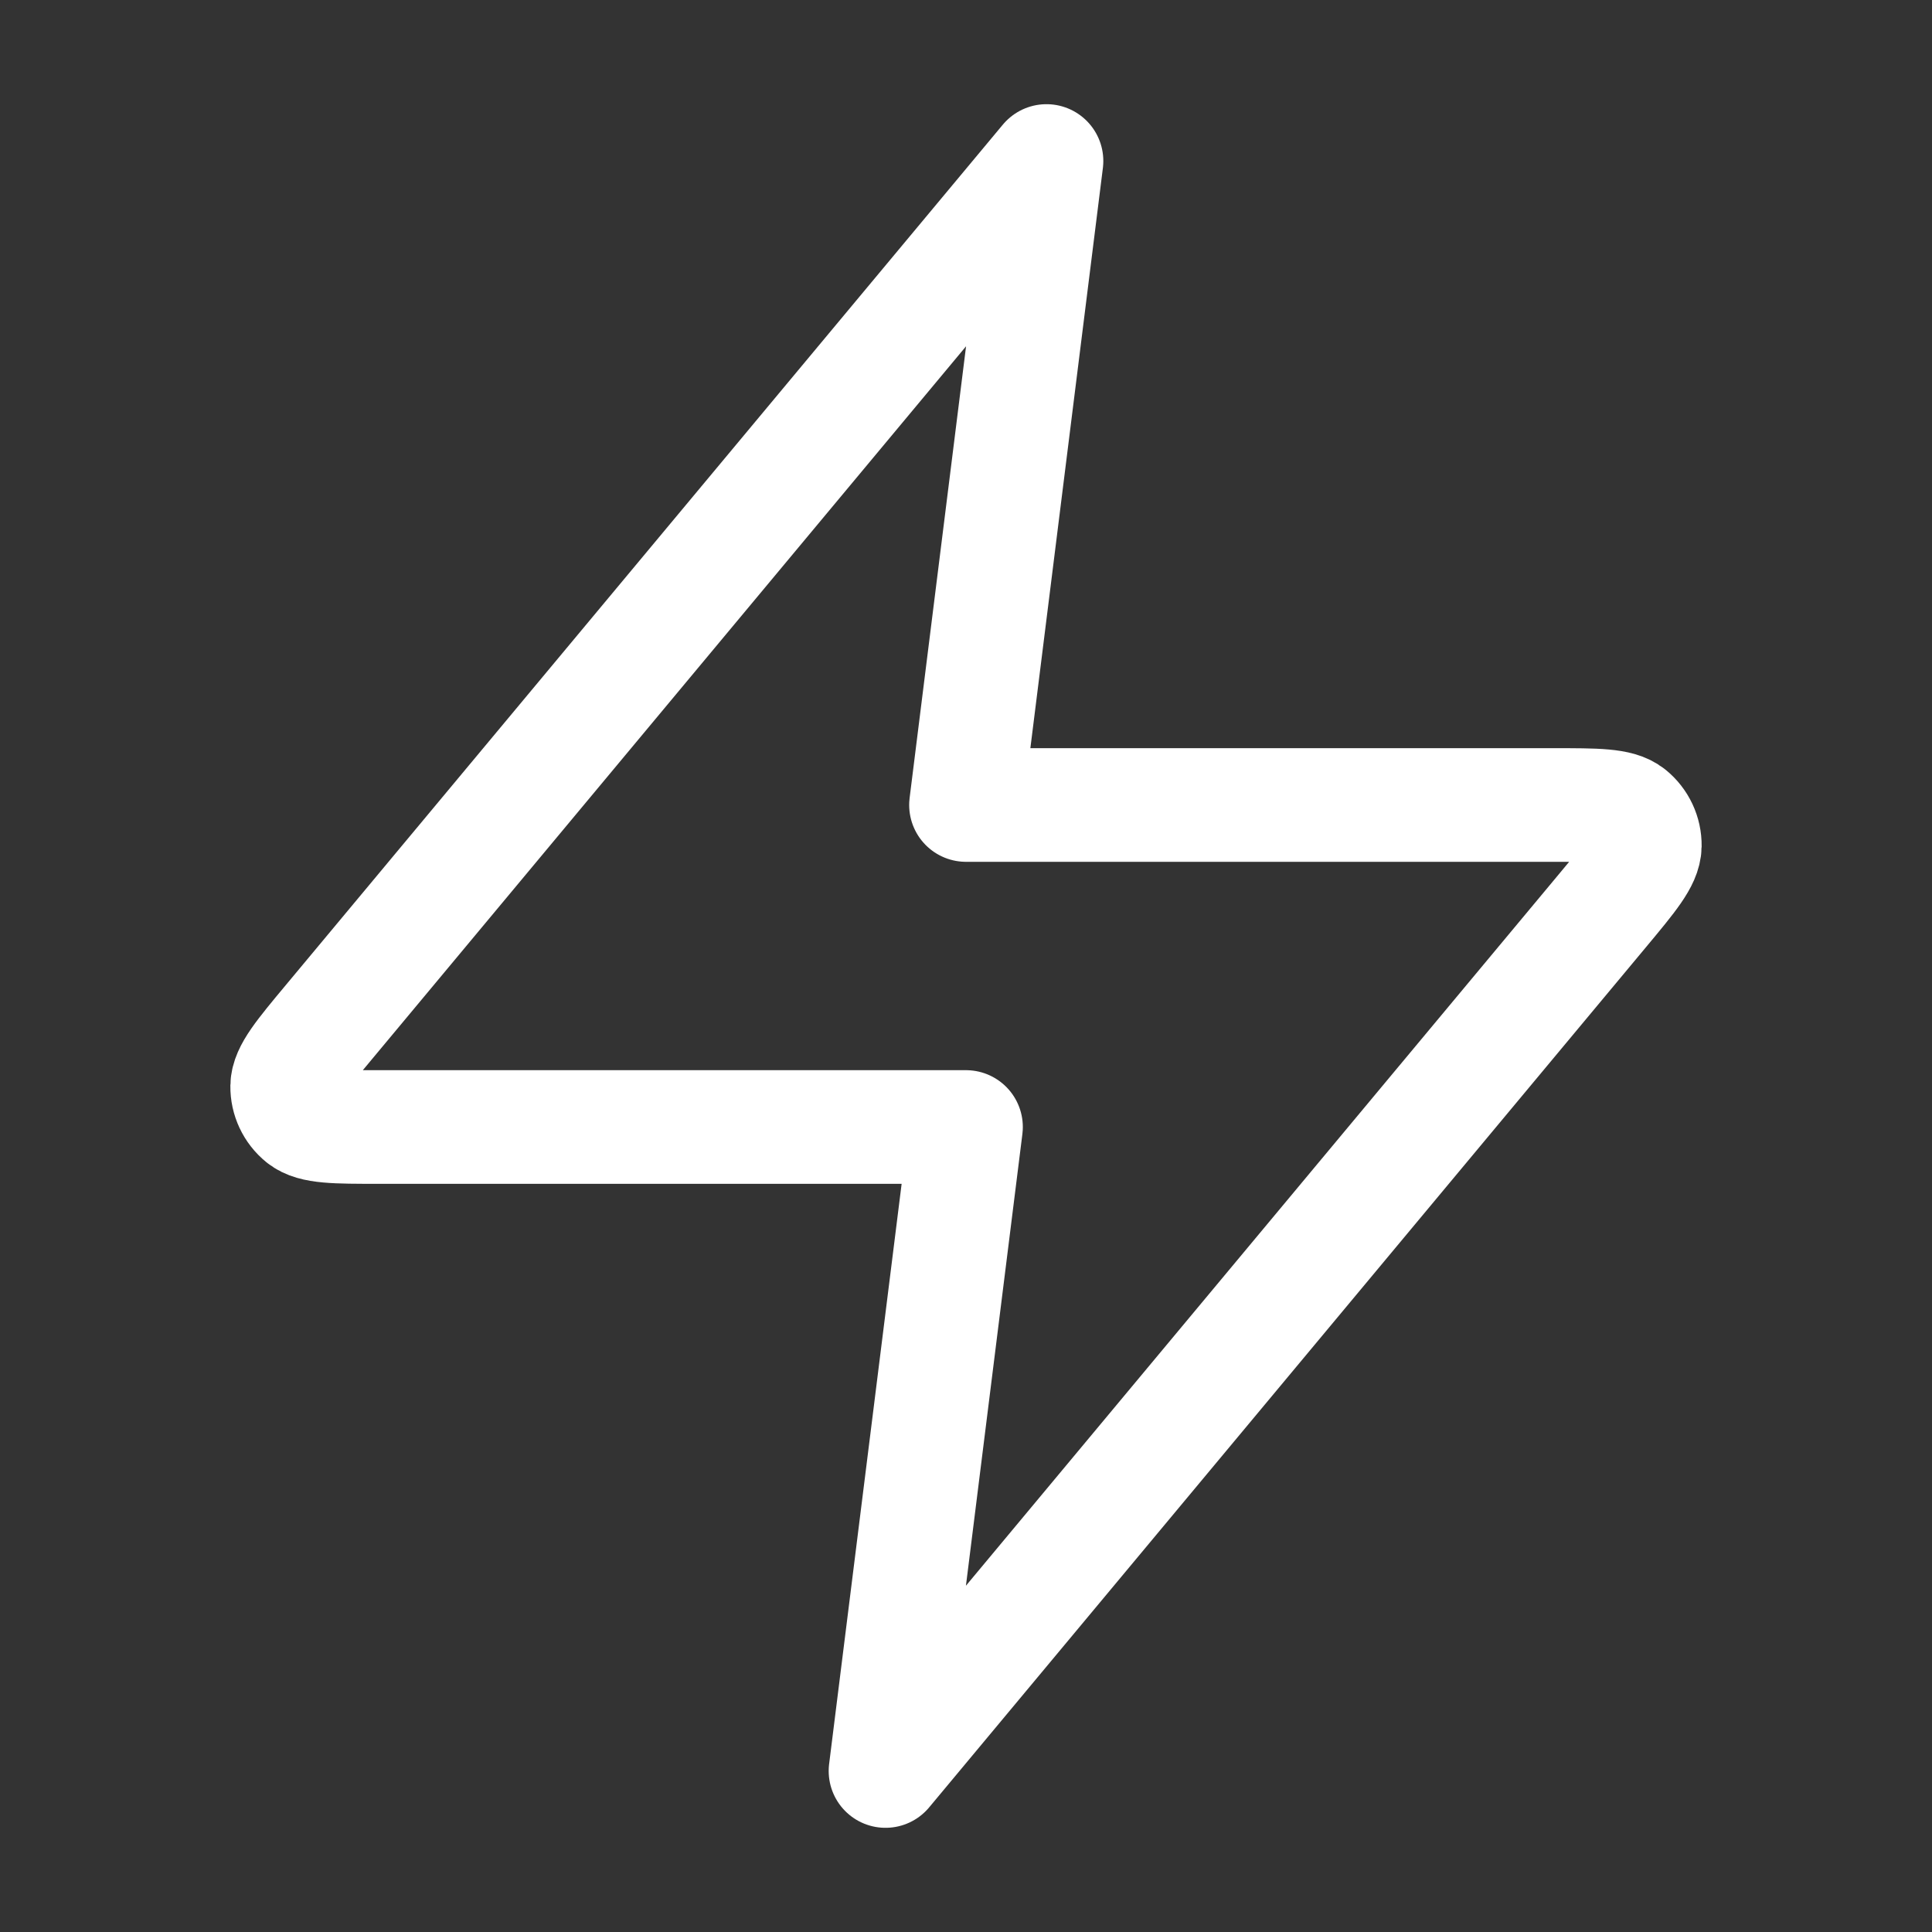 <?xml version="1.0" encoding="UTF-8"?>
<svg xmlns="http://www.w3.org/2000/svg" width="68" height="68" viewBox="0 0 68 68" fill="none">
  <rect x="0" y="0" width="68" height="68" fill="#333333" stroke="none"/>
  <path d="M36.833 5.667L11.598 35.949C10.61 37.135 10.116 37.728 10.108 38.229C10.102 38.664 10.296 39.078 10.634 39.352C11.024 39.667 11.796 39.667 13.339 39.667H34L31.167 62.333L56.402 32.051C57.39 30.865 57.884 30.272 57.892 29.771C57.898 29.336 57.704 28.922 57.366 28.648C56.976 28.333 56.204 28.333 54.661 28.333H34L36.833 5.667Z" stroke="white" stroke-width="4" stroke-linecap="round" stroke-linejoin="round"></path>
</svg>
